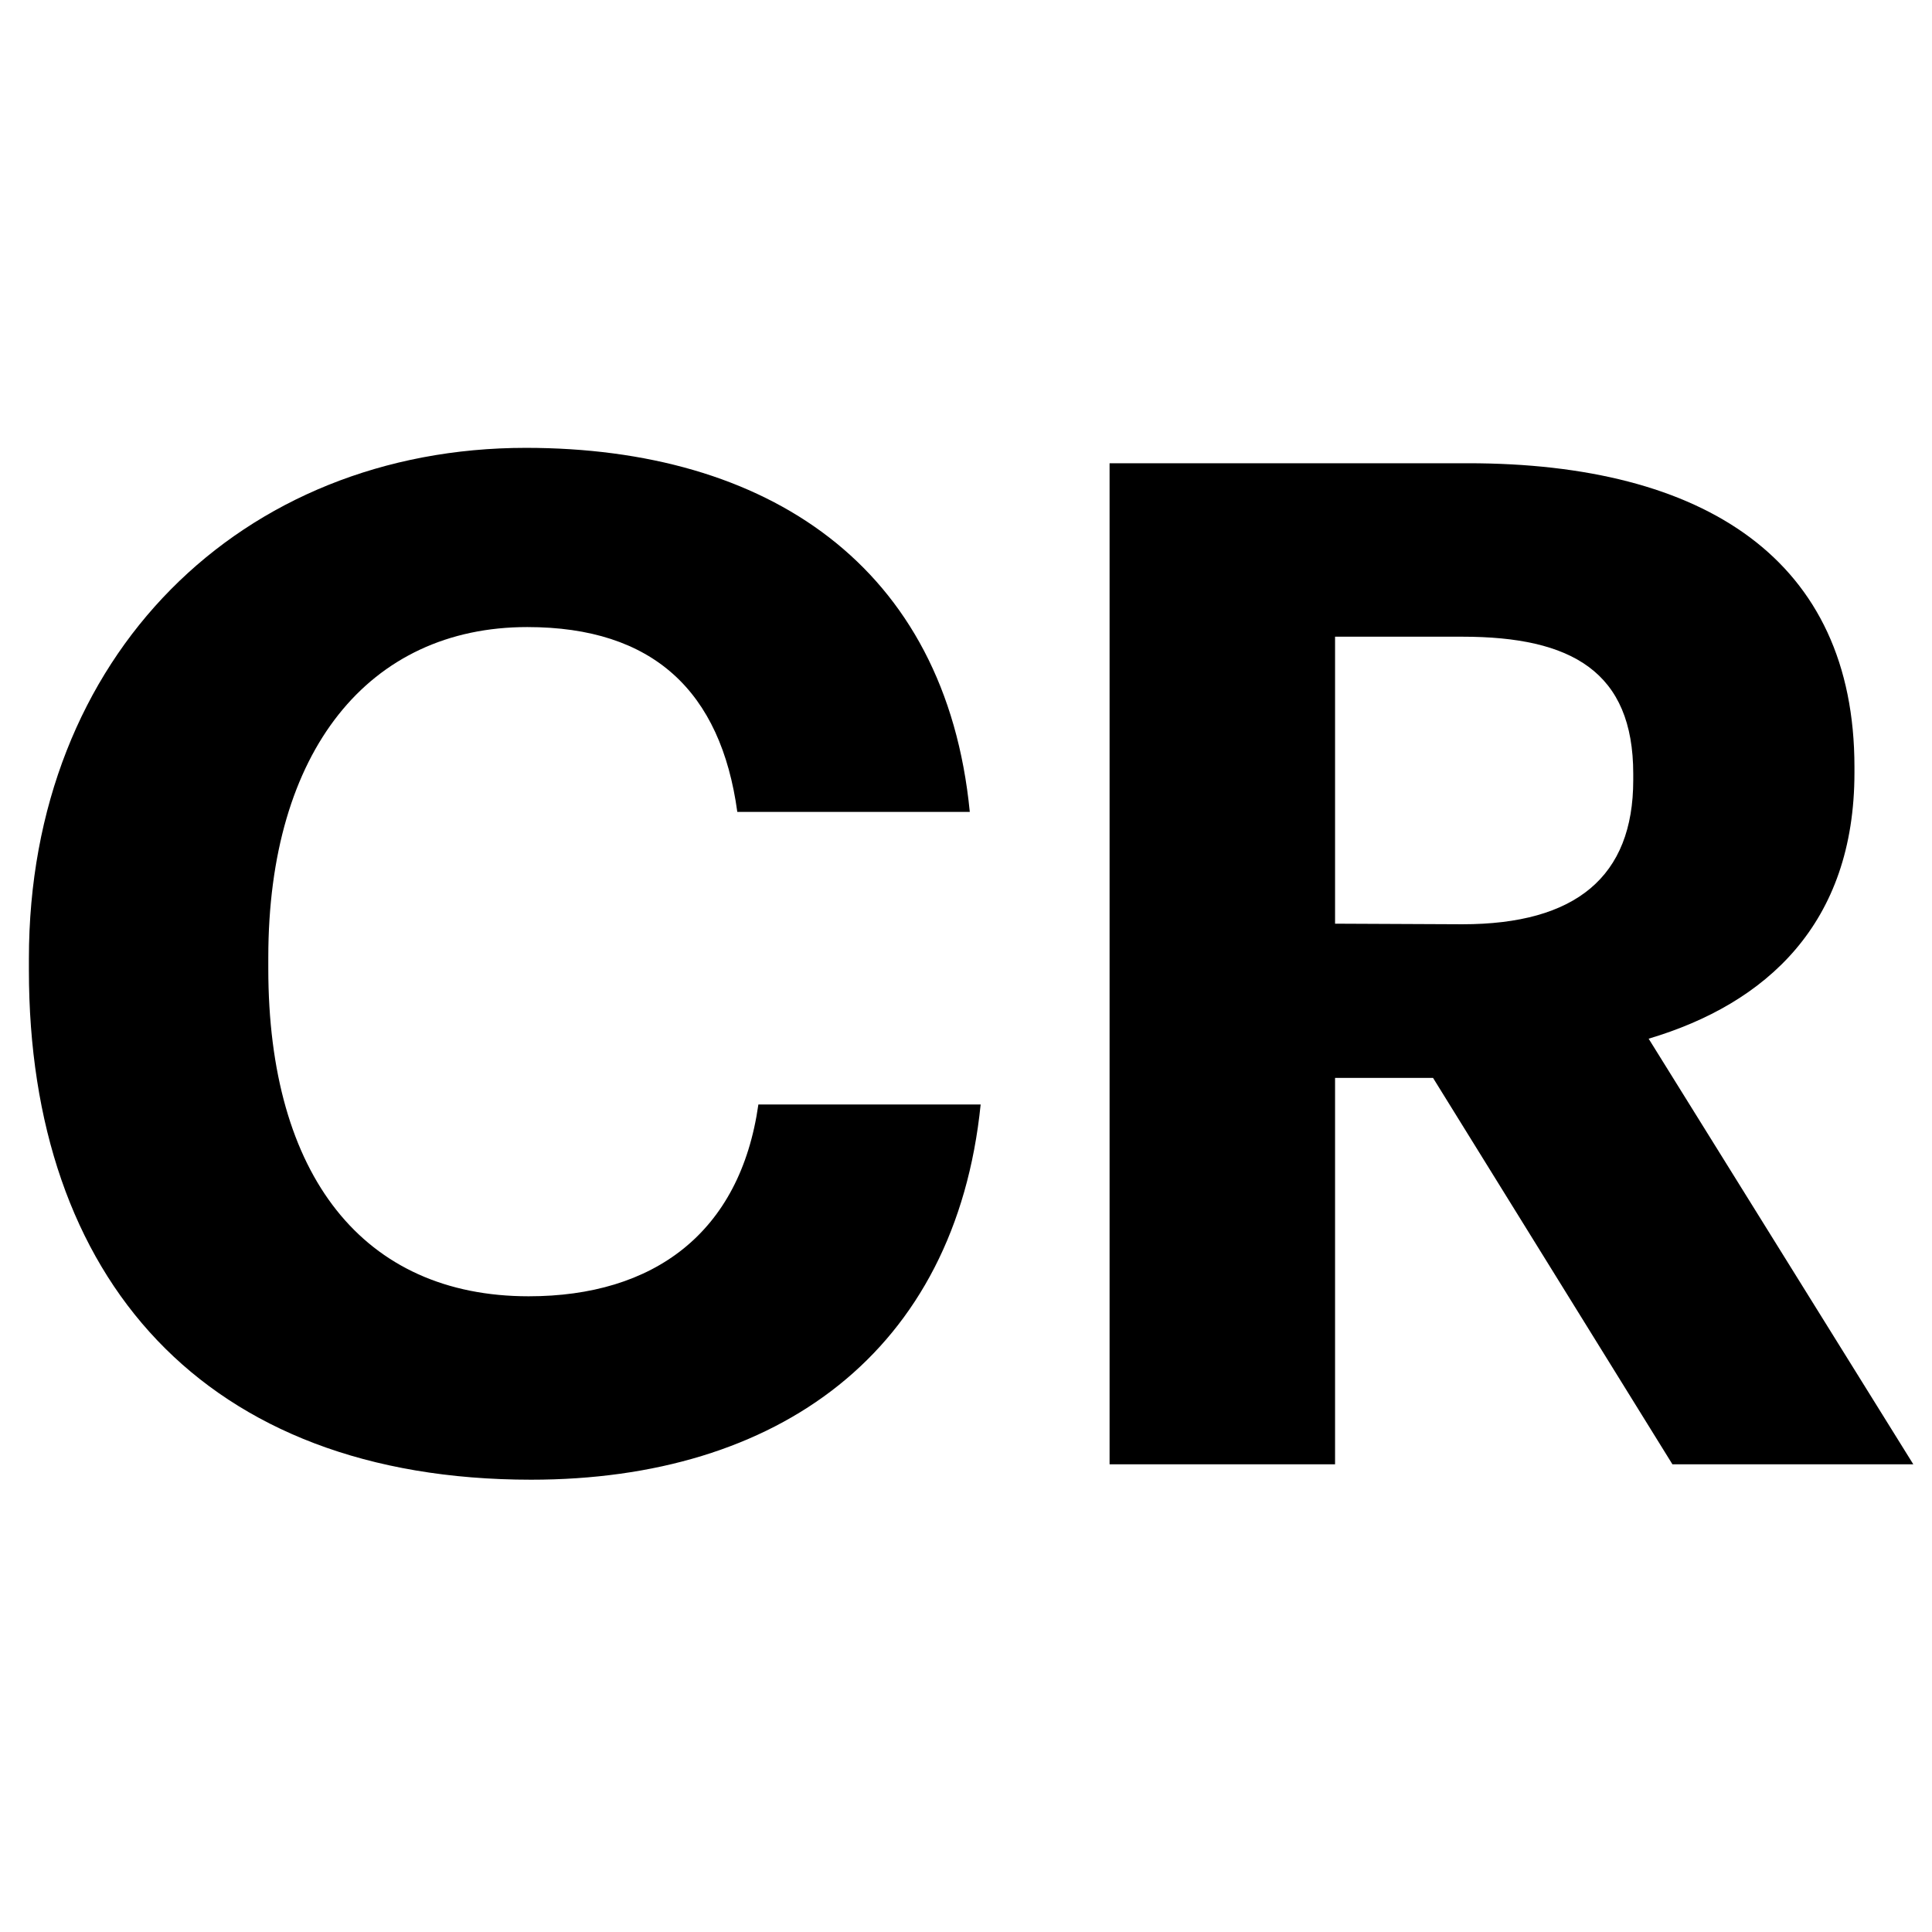 <?xml version="1.0" encoding="utf-8"?>
<svg xmlns="http://www.w3.org/2000/svg" id="Layer_2" data-name="Layer 2" viewBox="0 0 234.68 234.68">
  <path d="M3.51,117.84v-1.37c0-36.9,25.85-62.07,60.37-62.07,29.26,0,51,14.28,53.92,44.22H89.56c-2-14.63-10.2-22.45-25.51-22.45-19.22,0-31.46,15-31.46,40.13v1.37c0,25.17,11.56,39.79,31.63,39.79,15.14,0,25.68-7.65,27.9-23.3h27c-3.06,30.11-24.66,45.58-54.6,45.58C24.77,179.74,3.51,155.25,3.51,117.84Z"/>
  <path d="M134.78,56.27h43.54c28.75,0,46.94,11.73,46.94,36.9v.68c0,18.37-10.71,28.07-25,32.32l32.15,51.7H203.15l-29.08-46.94h-11.9v46.94H134.78Zm42.86,56c13.78,0,20.75-5.78,20.75-17.51V94c0-12.41-7.48-16.66-20.75-16.66H162.17v34.86Z"/>
</svg>